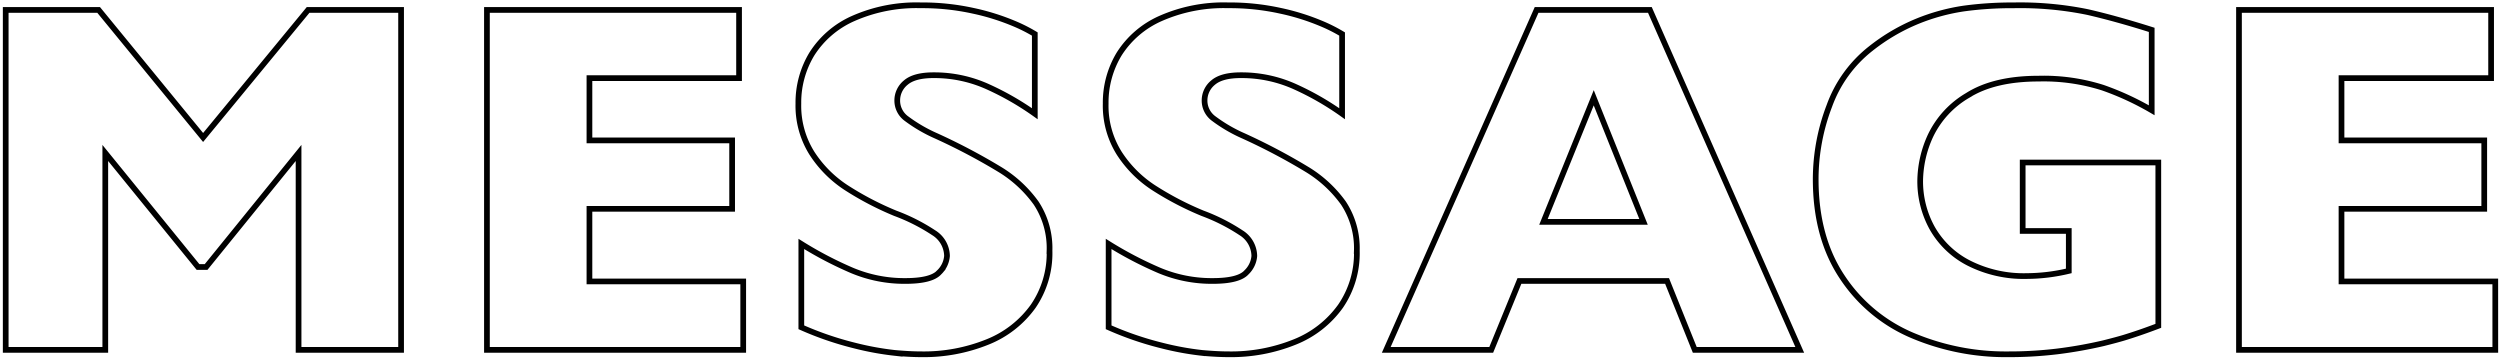 <svg xmlns="http://www.w3.org/2000/svg" xmlns:xlink="http://www.w3.org/1999/xlink" width="438" height="63" viewBox="0 0 438 63">
  <defs>
    <clipPath id="clip-path">
      <rect id="長方形_25687" data-name="長方形 25687" width="438" height="63" transform="translate(-3266.504 14426.91)" fill="#fff" stroke="#707070" stroke-width="1"/>
    </clipPath>
  </defs>
  <g id="マスクグループ_21889" data-name="マスクグループ 21889" transform="translate(3266.504 -14426.91)" clip-path="url(#clip-path)">
    <path id="パス_198854" data-name="パス 198854" d="M-557,0h-17.961V-34.5l-16.2,19.98h-1.418L-608.824-34.5V0H-626.27V-59.555h16.285l18.3,22.344,18.391-22.344H-557Zm59.941,0h-44.9V-59.555h44.172v11.945H-524V-36.7H-499v11.988H-524v12.719h26.941Zm53.668-17.316a16.429,16.429,0,0,1-2.857,9.668A18.06,18.06,0,0,1-454.223-1.4a29.8,29.8,0,0,1-11.73,2.17q-1.848,0-4.533-.236a51.186,51.186,0,0,1-7.133-1.311,55.982,55.982,0,0,1-9.26-3.18V-18.562a65.323,65.323,0,0,0,8.873,4.641,23.708,23.708,0,0,0,9.346,1.848q4.6,0,5.951-1.525a4.467,4.467,0,0,0,1.354-2.857,4.867,4.867,0,0,0-2.32-4.061,32.993,32.993,0,0,0-6.746-3.416,53.36,53.36,0,0,1-8.594-4.49,20.359,20.359,0,0,1-6.037-6.08,15.653,15.653,0,0,1-2.342-8.637,16.424,16.424,0,0,1,2.363-8.7,16.428,16.428,0,0,1,7.219-6.209,27.357,27.357,0,0,1,11.859-2.32,41.372,41.372,0,0,1,9.217.967,39.9,39.9,0,0,1,6.982,2.17,27.835,27.835,0,0,1,3.781,1.891v13.965a49,49,0,0,0-8.143-4.684,22.732,22.732,0,0,0-9.6-2.062q-3.352,0-4.855,1.289a4.028,4.028,0,0,0-1.5,3.18,3.9,3.9,0,0,0,1.5,3.051,26.411,26.411,0,0,0,5.371,3.137,107.284,107.284,0,0,1,11,5.8,21.728,21.728,0,0,1,6.467,5.951A14.38,14.38,0,0,1-443.395-17.316Zm53.84,0a16.429,16.429,0,0,1-2.857,9.668A18.06,18.06,0,0,1-400.383-1.4a29.8,29.8,0,0,1-11.73,2.17q-1.848,0-4.533-.236a51.186,51.186,0,0,1-7.133-1.311,55.982,55.982,0,0,1-9.26-3.18V-18.562a65.323,65.323,0,0,0,8.873,4.641,23.708,23.708,0,0,0,9.346,1.848q4.6,0,5.951-1.525a4.467,4.467,0,0,0,1.354-2.857,4.867,4.867,0,0,0-2.32-4.061,32.993,32.993,0,0,0-6.746-3.416,53.36,53.36,0,0,1-8.594-4.49,20.359,20.359,0,0,1-6.037-6.08,15.653,15.653,0,0,1-2.342-8.637,16.424,16.424,0,0,1,2.363-8.7,16.428,16.428,0,0,1,7.219-6.209,27.357,27.357,0,0,1,11.859-2.32,41.372,41.372,0,0,1,9.217.967,39.9,39.9,0,0,1,6.982,2.17,27.835,27.835,0,0,1,3.781,1.891v13.965a49,49,0,0,0-8.143-4.684,22.732,22.732,0,0,0-9.6-2.062q-3.352,0-4.855,1.289a4.028,4.028,0,0,0-1.5,3.18,3.9,3.9,0,0,0,1.5,3.051,26.411,26.411,0,0,0,5.371,3.137,107.284,107.284,0,0,1,11,5.8,21.728,21.728,0,0,1,6.467,5.951A14.38,14.38,0,0,1-389.555-17.316ZM-311.953,0h-18.391L-335.2-12.074h-25.867L-366.008,0H-384.4l26.34-59.555h19.852Zm-27.371-22.43-8.723-21.742-8.809,21.742Zm90.191,18.219q-1.934.73-3.309,1.2t-2.643.859q-1.268.387-3.674.988A77.653,77.653,0,0,1-266.9.279a71.012,71.012,0,0,1-8.572.494A41.957,41.957,0,0,1-292.23-2.535,27.522,27.522,0,0,1-304.541-12.8q-4.619-6.961-4.619-17.1a35.936,35.936,0,0,1,2.385-12.826,22.449,22.449,0,0,1,7.283-10.076,33.853,33.853,0,0,1,8.186-4.791,35.138,35.138,0,0,1,8.1-2.213,62.611,62.611,0,0,1,8.723-.559,59.1,59.1,0,0,1,12.977,1.182q5.113,1.182,11.215,3.115V-41.98a49.391,49.391,0,0,0-8.551-3.953,34.235,34.235,0,0,0-11.258-1.59q-7.777,0-12.439,2.943a16.319,16.319,0,0,0-6.488,7.025,19.31,19.31,0,0,0-1.826,7.906,16.88,16.88,0,0,0,2.105,8.314,15.405,15.405,0,0,0,6.359,6.1,21.33,21.33,0,0,0,10.27,2.3,32.2,32.2,0,0,0,7.3-.9v-7h-8.078V-32.828h23.762ZM-190.094,0H-235V-59.555h44.172v11.945h-26.211V-36.7h25.008v11.988h-25.008v12.719h26.941Zm96.422-59.555L-120.527.773h-11.859l-26.34-60.328h18.691l13.621,34.375,14.008-34.375ZM-67.461,0H-85.422V-59.555h17.961ZM8.809-28.7q0,9.152-3.33,14.7a31.49,31.49,0,0,1-7.842,8.98Q-8.766,0-20.281,0H-52.422V-59.555h24.75a67.424,67.424,0,0,1,9.561.58,42.215,42.215,0,0,1,7.154,1.633,28.356,28.356,0,0,1,5.414,2.363,27.8,27.8,0,0,1,4,2.814A27.336,27.336,0,0,1,3.8-46.277a28.826,28.826,0,0,1,3.652,7.863A33.363,33.363,0,0,1,8.809-28.7Zm-18.262-.773q0-7.262-2.771-11.322a13.578,13.578,0,0,0-6.66-5.436,23.62,23.62,0,0,0-7.928-1.375h-7.648v35.277h7.648a21.891,21.891,0,0,0,12.2-3.352Q-9.453-19.035-9.453-29.477ZM64.8,0h-44.9V-59.555H64.066v11.945H37.855V-36.7H62.863v11.988H37.855v12.719H64.8Zm75.754-29.82a31.348,31.348,0,0,1-3.846,15.34A27.787,27.787,0,0,1,125.254-3.352Q117.648.773,106.734.773q-11.043,0-18.691-4.3a27.942,27.942,0,0,1-11.365-11.3,31.517,31.517,0,0,1-3.717-15,31.625,31.625,0,0,1,3.7-15.018A27.676,27.676,0,0,1,88.021-56.1q7.67-4.275,18.713-4.275a41.341,41.341,0,0,1,14.717,2.449,29.464,29.464,0,0,1,10.635,6.639,27.948,27.948,0,0,1,6.316,9.754A32.224,32.224,0,0,1,140.551-29.82Zm-18.3,0a18.122,18.122,0,0,0-.988-6.123,13.057,13.057,0,0,0-2.986-4.812,13.85,13.85,0,0,0-4.877-3.18,18.024,18.024,0,0,0-6.66-1.139q-7.219,0-11.344,4.211A15.1,15.1,0,0,0,91.266-29.82a15.135,15.135,0,0,0,4.146,11.064q4.146,4.232,11.322,4.232a16.951,16.951,0,0,0,8.422-1.955,13,13,0,0,0,5.285-5.414A16.889,16.889,0,0,0,122.246-29.82ZM231.172-4.469a42.841,42.841,0,0,1-7.562,3.094,47.878,47.878,0,0,1-7.8,1.654,65.27,65.27,0,0,1-8.143.494,42.225,42.225,0,0,1-13.943-2.148,30.192,30.192,0,0,1-10.7-6.338,26.845,26.845,0,0,1-6.789-9.8A32.691,32.691,0,0,1,173.98-29.82a31.888,31.888,0,0,1,2.664-13.471,26.027,26.027,0,0,1,7.455-9.6,31.937,31.937,0,0,1,10.914-5.65,44.945,44.945,0,0,1,12.912-1.826q10.141,0,22.988,4.512v15.813a63.406,63.406,0,0,0-8.744-4.576,25.961,25.961,0,0,0-10.162-1.826,23.077,23.077,0,0,0-9.711,2.063,17.939,17.939,0,0,0-7.262,5.887,14.906,14.906,0,0,0-2.75,8.938,15.036,15.036,0,0,0,2.406,8.271,17.033,17.033,0,0,0,6.682,5.973,20.674,20.674,0,0,0,9.646,2.213,31.124,31.124,0,0,0,8.207-1.053,37.428,37.428,0,0,0,6.51-2.342,57.373,57.373,0,0,0,5.436-3.051ZM305.723-29.82a31.348,31.348,0,0,1-3.846,15.34A27.787,27.787,0,0,1,290.426-3.352Q282.82.773,271.906.773q-11.043,0-18.691-4.3a27.942,27.942,0,0,1-11.365-11.3,31.517,31.517,0,0,1-3.717-15,31.624,31.624,0,0,1,3.7-15.018A27.676,27.676,0,0,1,253.193-56.1q7.67-4.275,18.713-4.275a41.341,41.341,0,0,1,14.717,2.449,29.464,29.464,0,0,1,10.635,6.639,27.947,27.947,0,0,1,6.316,9.754A32.225,32.225,0,0,1,305.723-29.82Zm-18.3,0a18.122,18.122,0,0,0-.988-6.123,13.057,13.057,0,0,0-2.986-4.812,13.85,13.85,0,0,0-4.877-3.18,18.024,18.024,0,0,0-6.66-1.139q-7.219,0-11.344,4.211a15.1,15.1,0,0,0-4.125,11.043,15.135,15.135,0,0,0,4.146,11.064q4.146,4.232,11.322,4.232a16.951,16.951,0,0,0,8.422-1.955,13,13,0,0,0,5.285-5.414A16.889,16.889,0,0,0,287.418-29.82ZM380.316,0H364.332L333.438-33.172V0H315.648V-59.555H331.59l30.809,33v-33h17.918Zm72.059-45.074H430.547V0H412.629V-45.074H390.8v-14.48h61.574ZM507.762,0h-44.9V-59.555h44.172v11.945H480.82V-36.7h25.008v11.988H480.82v12.719h26.941ZM561.43-17.316a16.429,16.429,0,0,1-2.857,9.668A18.06,18.06,0,0,1,550.6-1.4a29.8,29.8,0,0,1-11.73,2.17q-1.848,0-4.533-.236a51.187,51.187,0,0,1-7.133-1.311,55.981,55.981,0,0,1-9.26-3.18V-18.562a65.325,65.325,0,0,0,8.873,4.641,23.708,23.708,0,0,0,9.346,1.848q4.6,0,5.951-1.525a4.467,4.467,0,0,0,1.354-2.857,4.867,4.867,0,0,0-2.32-4.061,32.994,32.994,0,0,0-6.746-3.416,53.362,53.362,0,0,1-8.594-4.49,20.359,20.359,0,0,1-6.037-6.08,15.653,15.653,0,0,1-2.342-8.637,16.424,16.424,0,0,1,2.363-8.7,16.428,16.428,0,0,1,7.219-6.209,27.357,27.357,0,0,1,11.859-2.32,41.371,41.371,0,0,1,9.217.967,39.9,39.9,0,0,1,6.982,2.17,27.837,27.837,0,0,1,3.781,1.891v13.965a49,49,0,0,0-8.143-4.684,22.732,22.732,0,0,0-9.6-2.062q-3.352,0-4.855,1.289a4.028,4.028,0,0,0-1.5,3.18,3.9,3.9,0,0,0,1.5,3.051,26.411,26.411,0,0,0,5.371,3.137,107.287,107.287,0,0,1,11,5.8,21.728,21.728,0,0,1,6.467,5.951A14.38,14.38,0,0,1,561.43-17.316Zm69.309-27.758H608.91V0H590.992V-45.074H569.164v-14.48h61.574Z" transform="translate(-2639.234 14488.209)" fill="none" stroke="#000" stroke-width="1"/>
  </g>
</svg>
